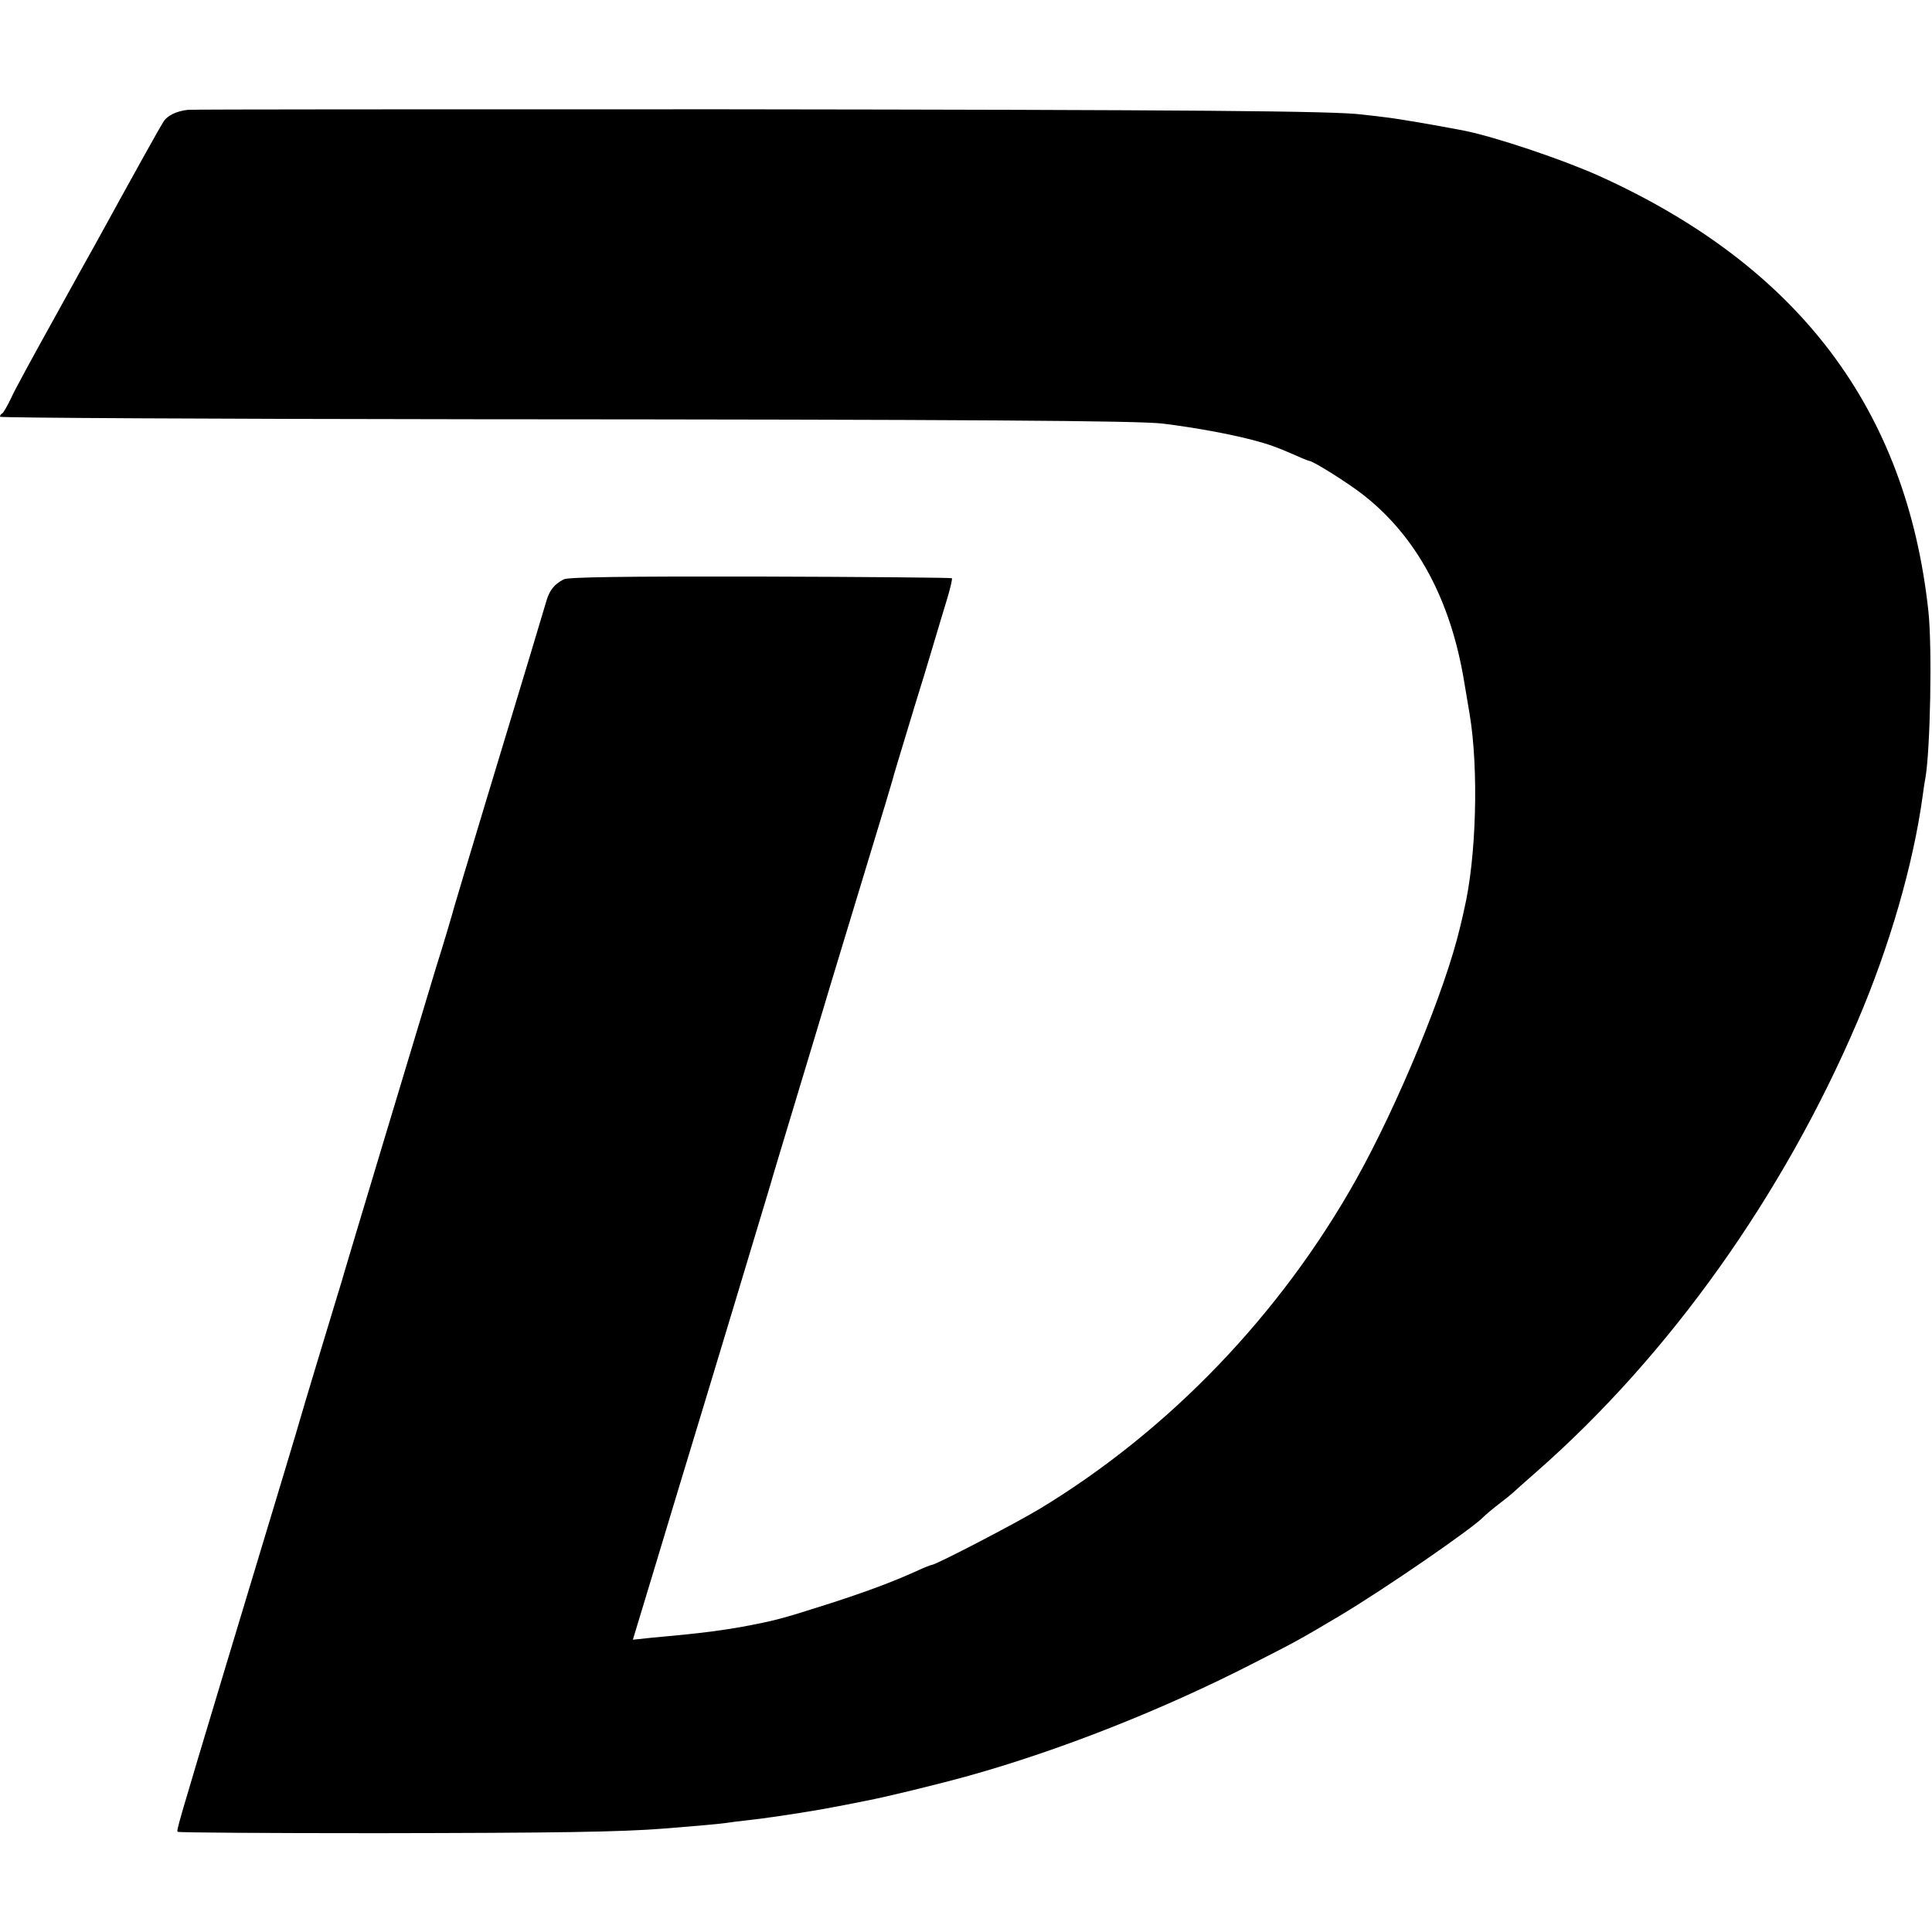 <?xml version="1.0" standalone="no"?>
<!DOCTYPE svg PUBLIC "-//W3C//DTD SVG 20010904//EN"
 "http://www.w3.org/TR/2001/REC-SVG-20010904/DTD/svg10.dtd">
<svg version="1.0" xmlns="http://www.w3.org/2000/svg"
 width="700pt" height="700pt" viewBox="0 0 700 700"
 preserveAspectRatio="xMidYMid meet">
<g transform="translate(0,700) scale(0.1,-0.1)"
fill="#000000" stroke="none">
<path d="M680 6602 c-42 -5 -75 -21 -89 -45 -12 -19 -80 -140 -243 -437 -17
-30 -88 -158 -158 -285 -70 -126 -139 -252 -151 -280 -13 -27 -27 -51 -31 -53
-5 -2 -8 -7 -8 -12 0 -4 773 -8 1718 -9 1792 -1 2413 -5 2497 -16 119 -15 238
-37 323 -59 63 -17 83 -24 159 -57 24 -11 45 -19 47 -19 13 0 139 -79 194
-122 194 -151 318 -380 367 -678 9 -52 18 -106 20 -119 33 -199 24 -520 -20
-706 -2 -11 -9 -40 -15 -65 -54 -228 -224 -640 -375 -911 -274 -490 -677 -910
-1145 -1194 -89 -54 -380 -205 -394 -205 -4 0 -31 -11 -59 -24 -82 -37 -175
-72 -308 -115 -179 -57 -197 -62 -319 -85 -75 -13 -124 -20 -235 -31 -16 -1
-60 -6 -96 -9 l-66 -7 73 241 c40 133 82 271 93 308 100 328 325 1074 333
1102 5 19 46 154 90 300 44 146 102 337 128 425 27 88 87 288 135 445 48 157
88 290 89 295 2 10 25 85 81 270 19 61 48 155 64 210 16 55 40 133 52 173 12
40 20 74 18 77 -3 2 -315 5 -695 6 -495 1 -696 -2 -711 -10 -34 -17 -51 -39
-62 -74 -5 -18 -32 -106 -59 -197 -71 -233 -273 -903 -276 -915 -3 -13 -42
-145 -66 -220 -54 -178 -331 -1098 -334 -1110 -1 -5 -12 -41 -24 -80 -33 -108
-123 -406 -134 -445 -10 -36 -55 -185 -265 -880 -183 -608 -184 -612 -179
-617 3 -3 328 -5 723 -5 649 1 878 4 1043 17 98 8 194 16 220 20 14 2 50 7 80
10 62 7 160 21 270 40 14 3 50 9 80 15 30 6 66 13 80 16 61 11 255 58 370 90
330 92 705 240 1034 409 153 78 159 81 309 170 163 97 485 319 522 359 6 6 30
27 55 46 25 19 47 37 50 40 3 3 43 39 90 80 480 422 891 1000 1159 1627 117
273 203 570 237 818 3 22 7 51 10 65 18 104 25 473 11 605 -79 733 -471 1251
-1194 1578 -134 60 -373 140 -485 163 -109 21 -243 44 -288 49 -30 4 -68 8
-85 10 -100 13 -607 17 -2315 19 -1053 0 -1926 0 -1940 -2z"/>
</g>
</svg>
